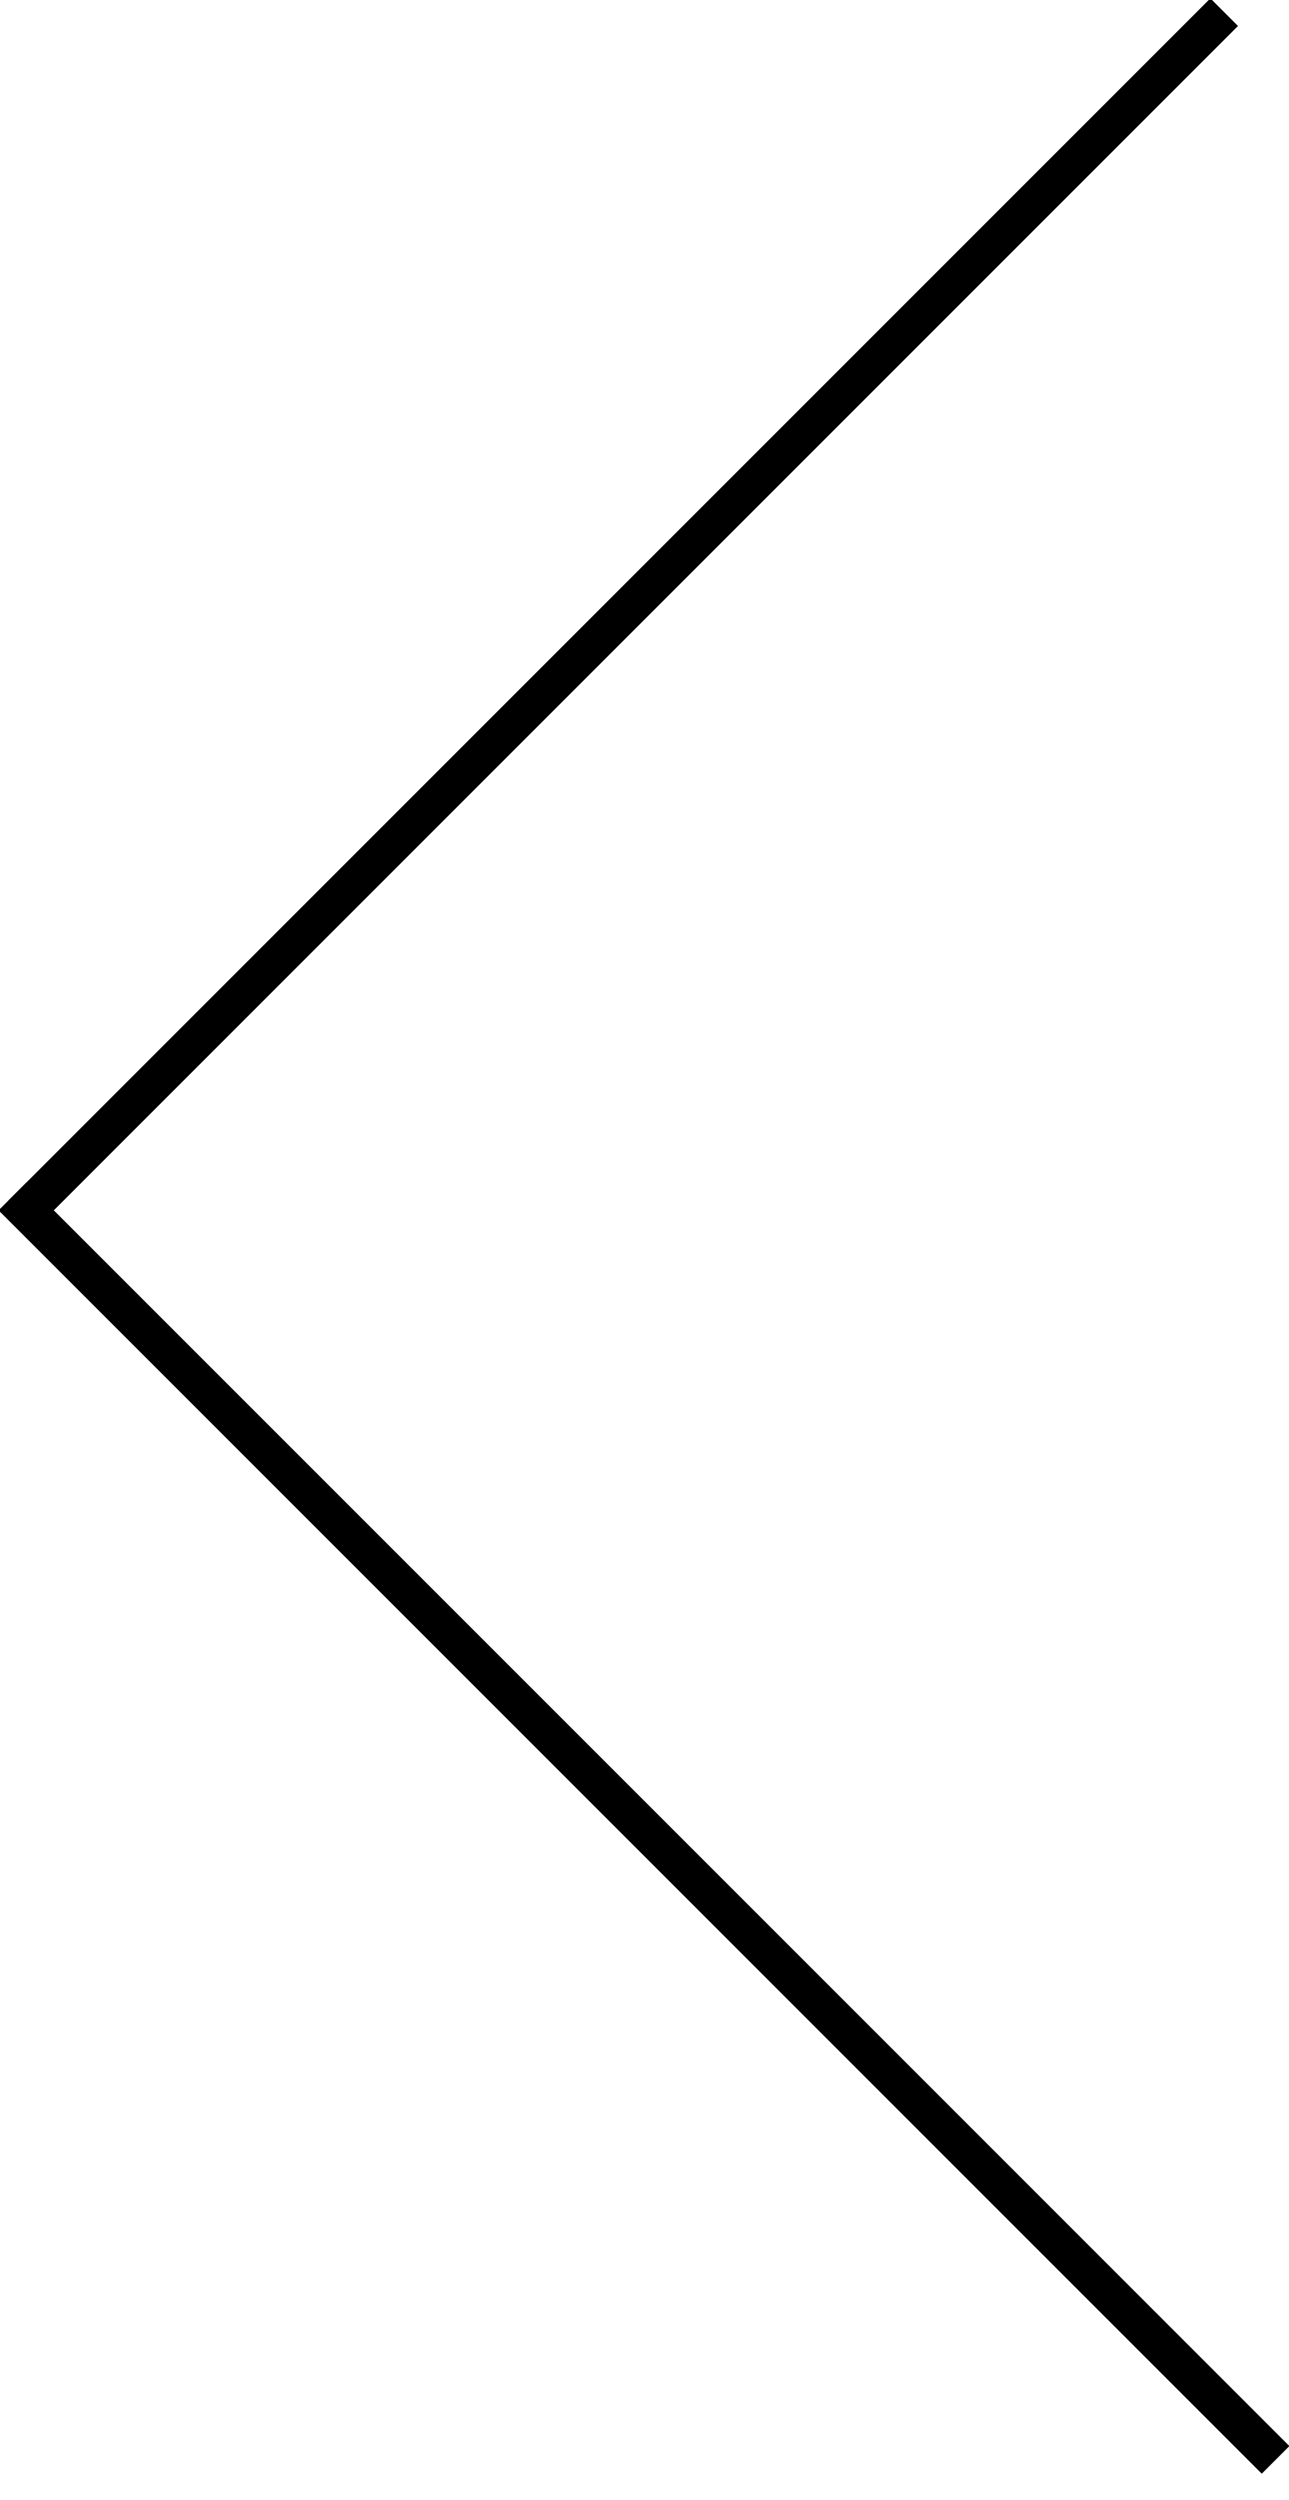 <?xml version="1.0" encoding="UTF-8"?>
<svg width="33px" height="64px" viewBox="0 0 33 64" version="1.1" xmlns="http://www.w3.org/2000/svg" xmlns:xlink="http://www.w3.org/1999/xlink">
    <!-- Generator: Sketch 49.3 (51167) - http://www.bohemiancoding.com/sketch -->
    <title>Group 13 Copy</title>
    <desc>Created with Sketch.</desc>
    <defs></defs>
    <g id="Design" stroke="none" stroke-width="1" fill="none" fill-rule="evenodd" stroke-linecap="square">
        <g id="Single-Product-Can-" transform="translate(-146, -515)" stroke="#000000">
            <g id="Group-4" transform="translate(143, 290)">
                <g id="Group-13-Copy" transform="translate(33.234, 256.234) rotate(-45) translate(-33.234, -256.234) translate(10.234, 232.234)">
                    <path d="M2.274,2.917 L2.274,47.651" id="Line"></path>
                    <path d="M2.624,2.917 L45.148,2.917" id="Line"></path>
                </g>
            </g>
        </g>
    </g>
</svg>
